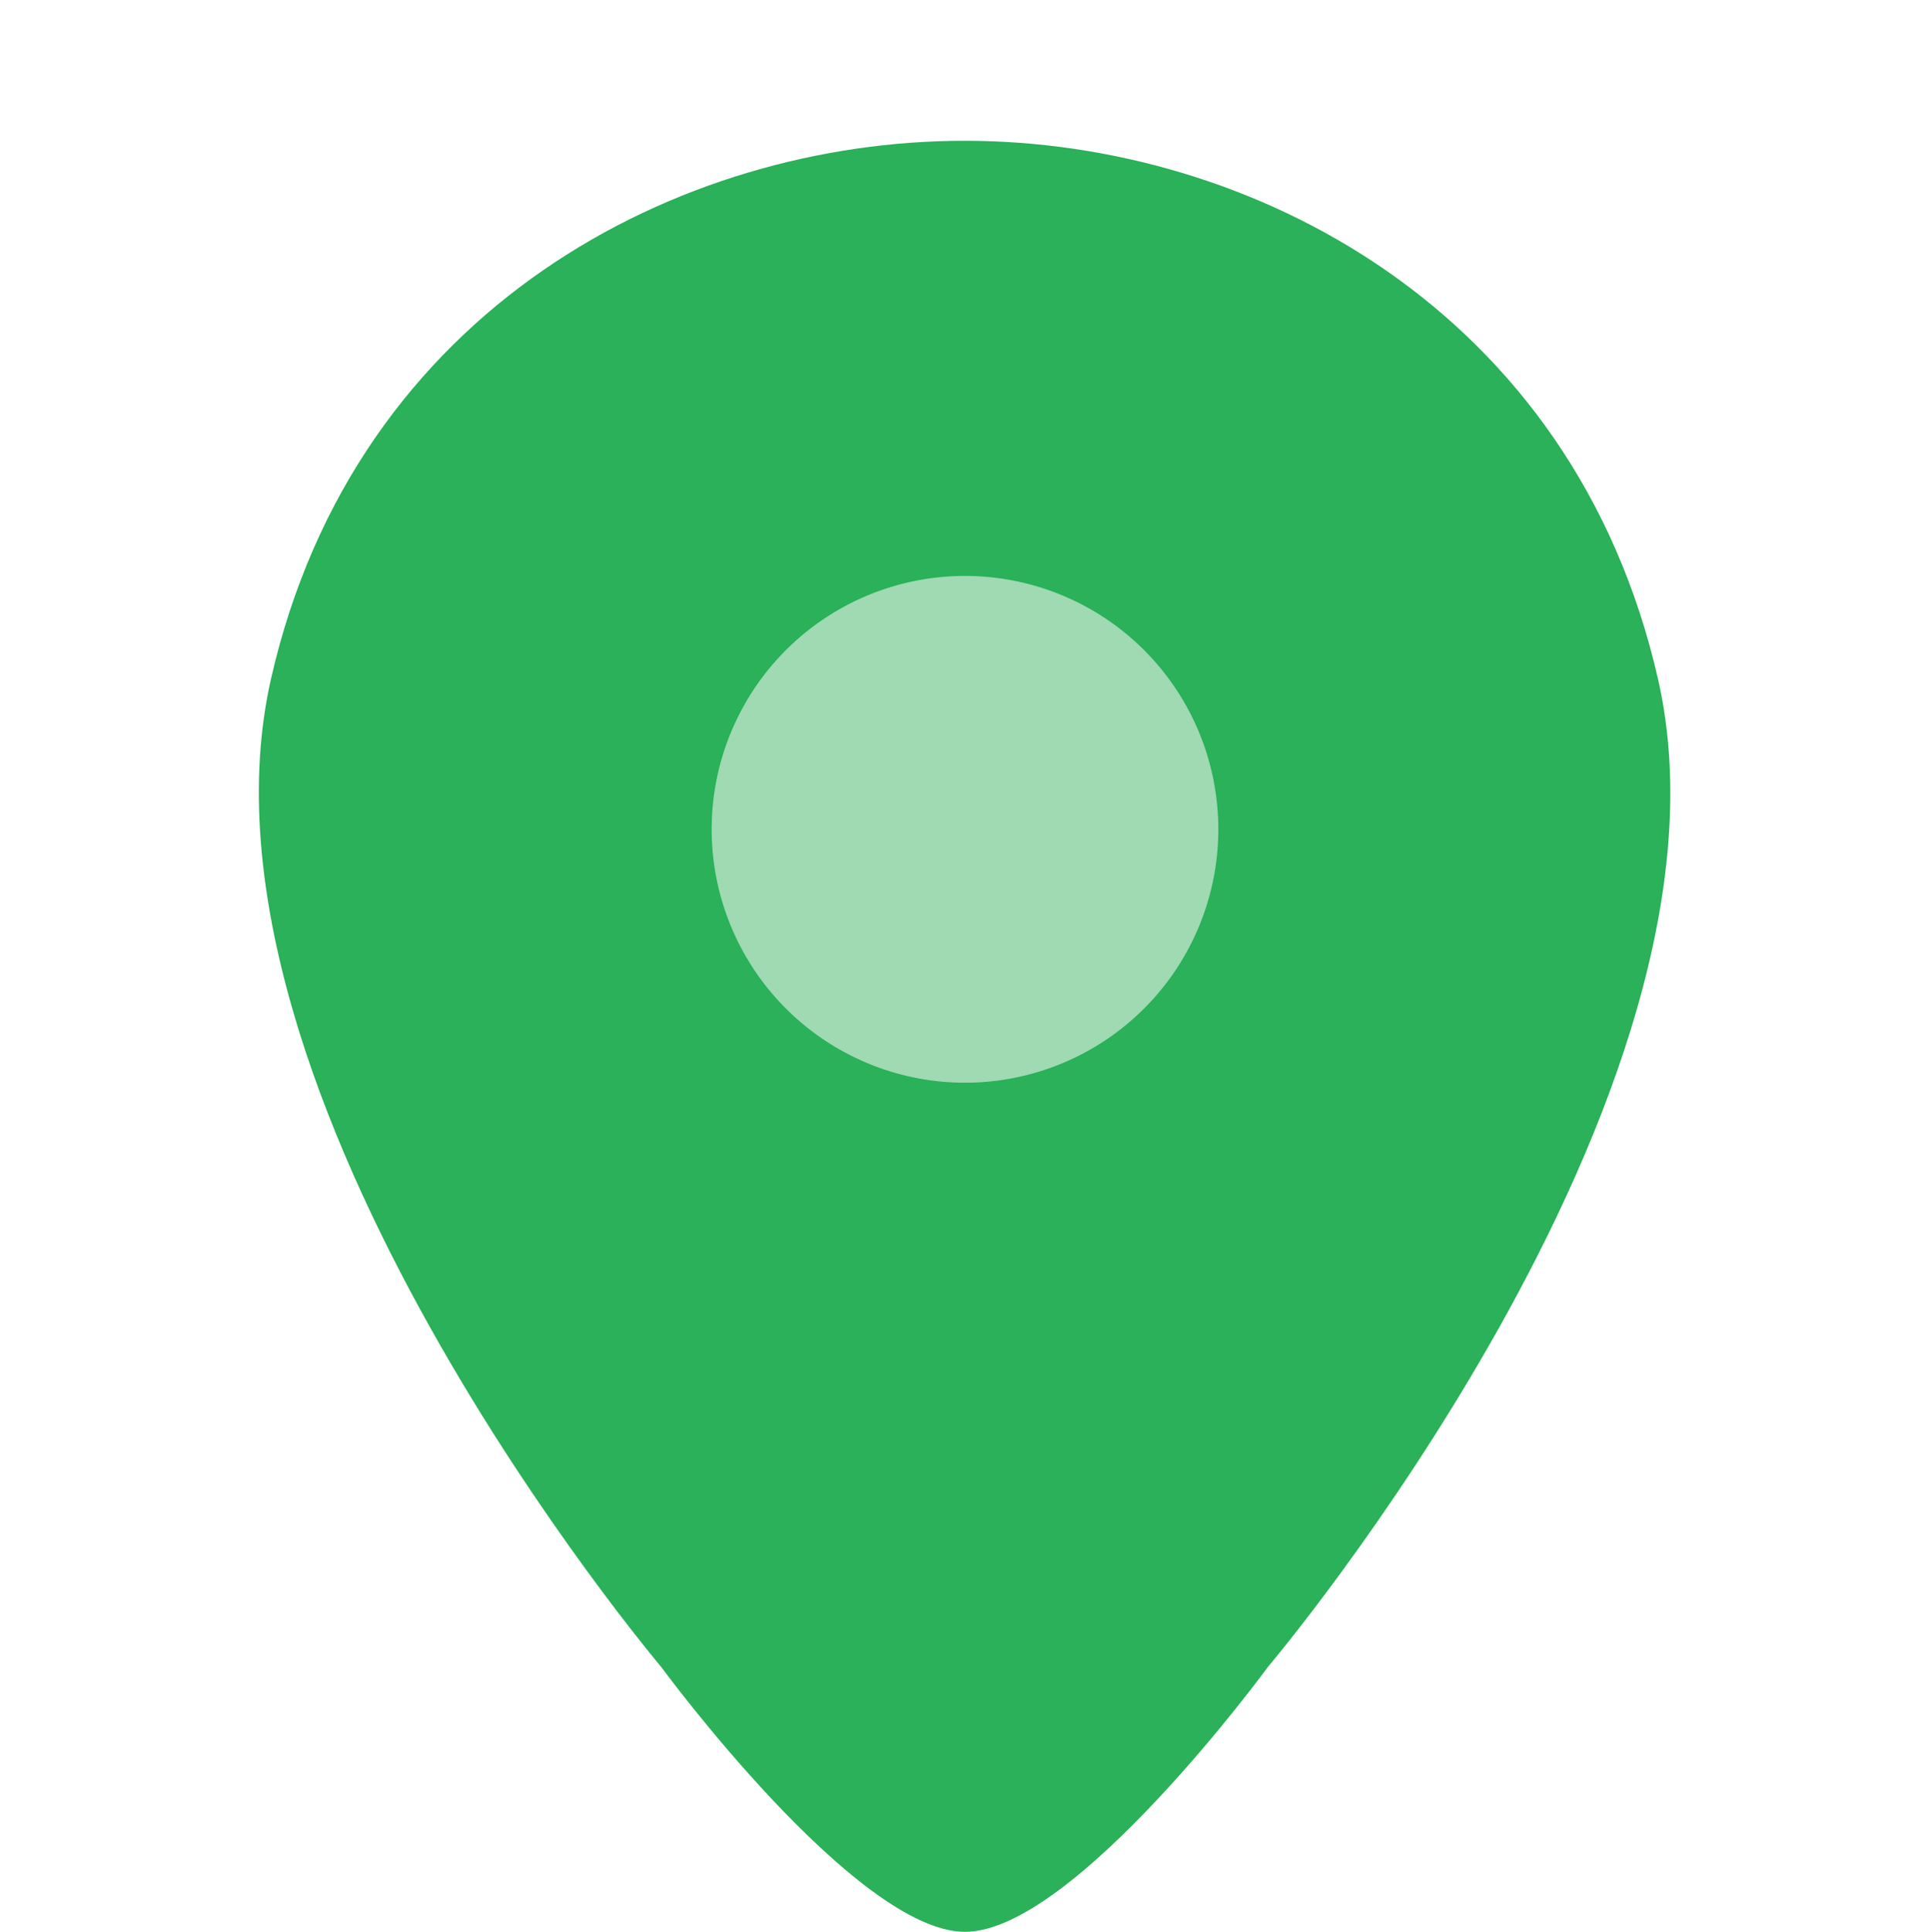 <svg xmlns="http://www.w3.org/2000/svg" width="47.898" height="47.931" viewBox="0 0 47.898 47.931">
  <g id="vuesax_bulk_location" data-name="vuesax/bulk/location" transform="translate(-428 -188)">
    <g id="location" transform="translate(428 188)">
      <path id="Vector" d="M34.871,13.372C32.776,4.151,24.733,0,17.668,0h-.02C10.6,0,2.54,4.131.444,13.352c-2.335,10.3,9.679,24.508,9.679,24.508s4.83,6.579,7.544,6.579,7.524-6.579,7.524-6.579S37.206,23.67,34.871,13.372Z" transform="translate(6.281 3.493)" fill="#2ab159"/>
      <path id="Vector-2" data-name="Vector" d="M12.573,6.287A6.287,6.287,0,1,1,6.287,0,6.287,6.287,0,0,1,12.573,6.287Z" transform="translate(17.663 14.29)" fill="#9fdab3"/>
      <path id="Vector-3" data-name="Vector" d="M0,0H47.9V47.9H0Z" fill="none" opacity="0"/>
    </g>
  </g>
</svg>
